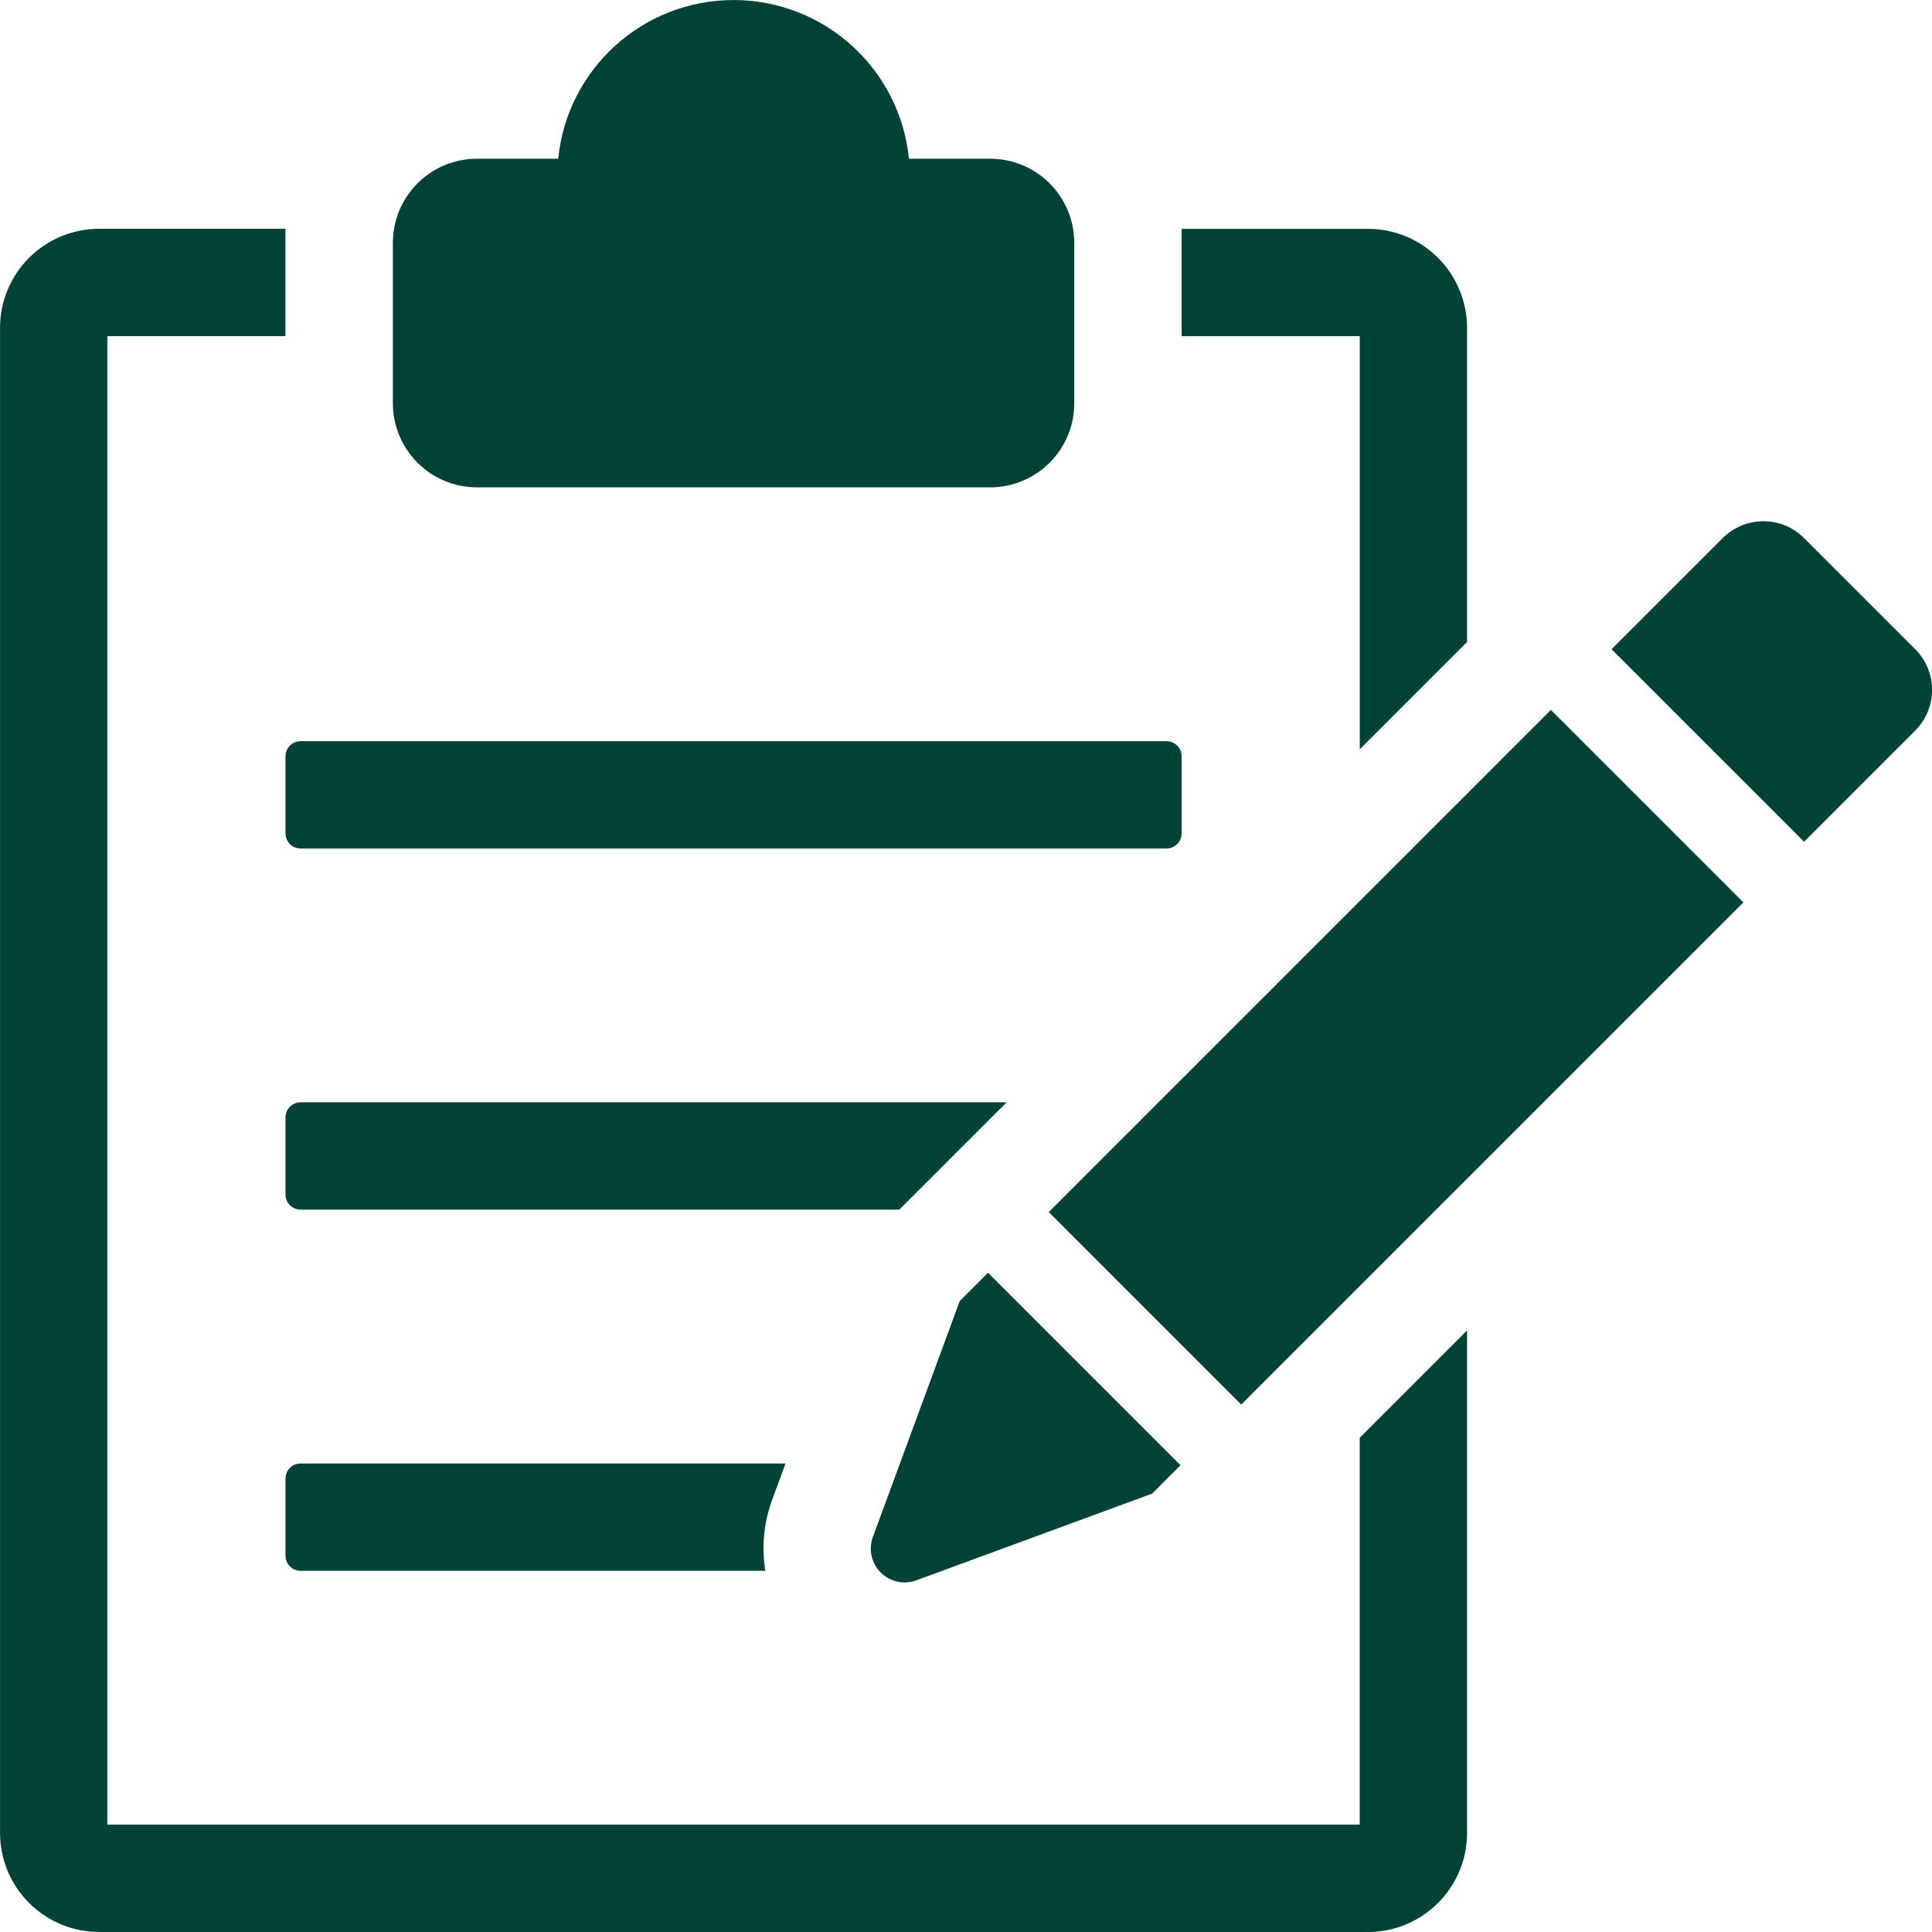 <?xml version="1.0" encoding="UTF-8"?>
<svg version="1.1" viewBox="0 0 52 52" xmlns="http://www.w3.org/2000/svg">
<g fill="none" fill-rule="evenodd">
<g transform="translate(-115 -2163)" fill="#004236" fill-rule="nonzero">
<g transform="translate(115 2163)">
<path d="m43.376 17.474 2.991-2.991c0.605-0.605 1.585-0.605 2.19 0l2.991 2.991c0.605 0.605 0.605 1.585 3.47e-5 2.19l-2.991 2.991-5.18-5.18zm-40.708 34.526h34.15c1.473 0 2.668-1.194 2.668-2.668v-13.523l-2.889 2.889v10.412h-33.708v-40.063h4.794v-2.889h-5.015c-0.708-9.19e-6 -1.386 0.281-1.886 0.781-0.5 0.5-0.781 1.179-0.781 1.886v40.506c1.9146e-5 1.473 1.194 2.668 2.668 2.668zm36.818-34.722v-8.452c1.84e-5 -0.708-0.281-1.386-0.781-1.886-0.5-0.5-1.179-0.781-1.886-0.781h-5.015v2.889h4.794v11.119l2.889-2.889zm-12.837-4.161c1.251 0 2.265-1.014 2.265-2.265v-4.315c1.5e-6 -0.601-0.239-1.177-0.663-1.602-0.425-0.425-1.001-0.663-1.602-0.663h-2.185c-0.243-2.425-2.283-4.271-4.72-4.271-2.437 0-4.478 1.847-4.72 4.271h-2.185c-1.251 0-2.265 1.014-2.265 2.265v4.315c0 0.601 0.239 1.177 0.663 1.602 0.425 0.425 1.001 0.663 1.602 0.663h13.811zm-18.965 7.239v2.074c0 0.225 0.182 0.407 0.407 0.407h23.305c0.225 0 0.407-0.182 0.407-0.407v-2.074c0-0.225-0.182-0.407-0.407-0.407h-23.305c-0.108-3e-6 -0.212 0.043-0.288 0.119-0.076 0.076-0.119 0.18-0.119 0.288zm13.459 19.034h-13.052c-0.225 0-0.407 0.182-0.407 0.407v2.074c0 0.225 0.182 0.407 0.407 0.407h12.508c-0.104-0.643-0.041-1.303 0.185-1.914l0.359-0.975zm3.522 3.144 6.345-2.333 0.764-0.764-5.18-5.18-0.764 0.764s-1.446 3.93-2.337 6.349c-0.122 0.333-0.038 0.707 0.214 0.957 0.252 0.25 0.626 0.331 0.959 0.207v1.73e-5zm2.43-12.865h-19.004c-0.225 0-0.407 0.182-0.407 0.407v2.074c0 0.225 0.182 0.407 0.407 0.407h16.115l2.889-2.889zm19.828-5.381-5.18-5.18-13.515 13.515 5.18 5.18 13.515-13.515z"/>
</g>
</g>
</g>
</svg>
